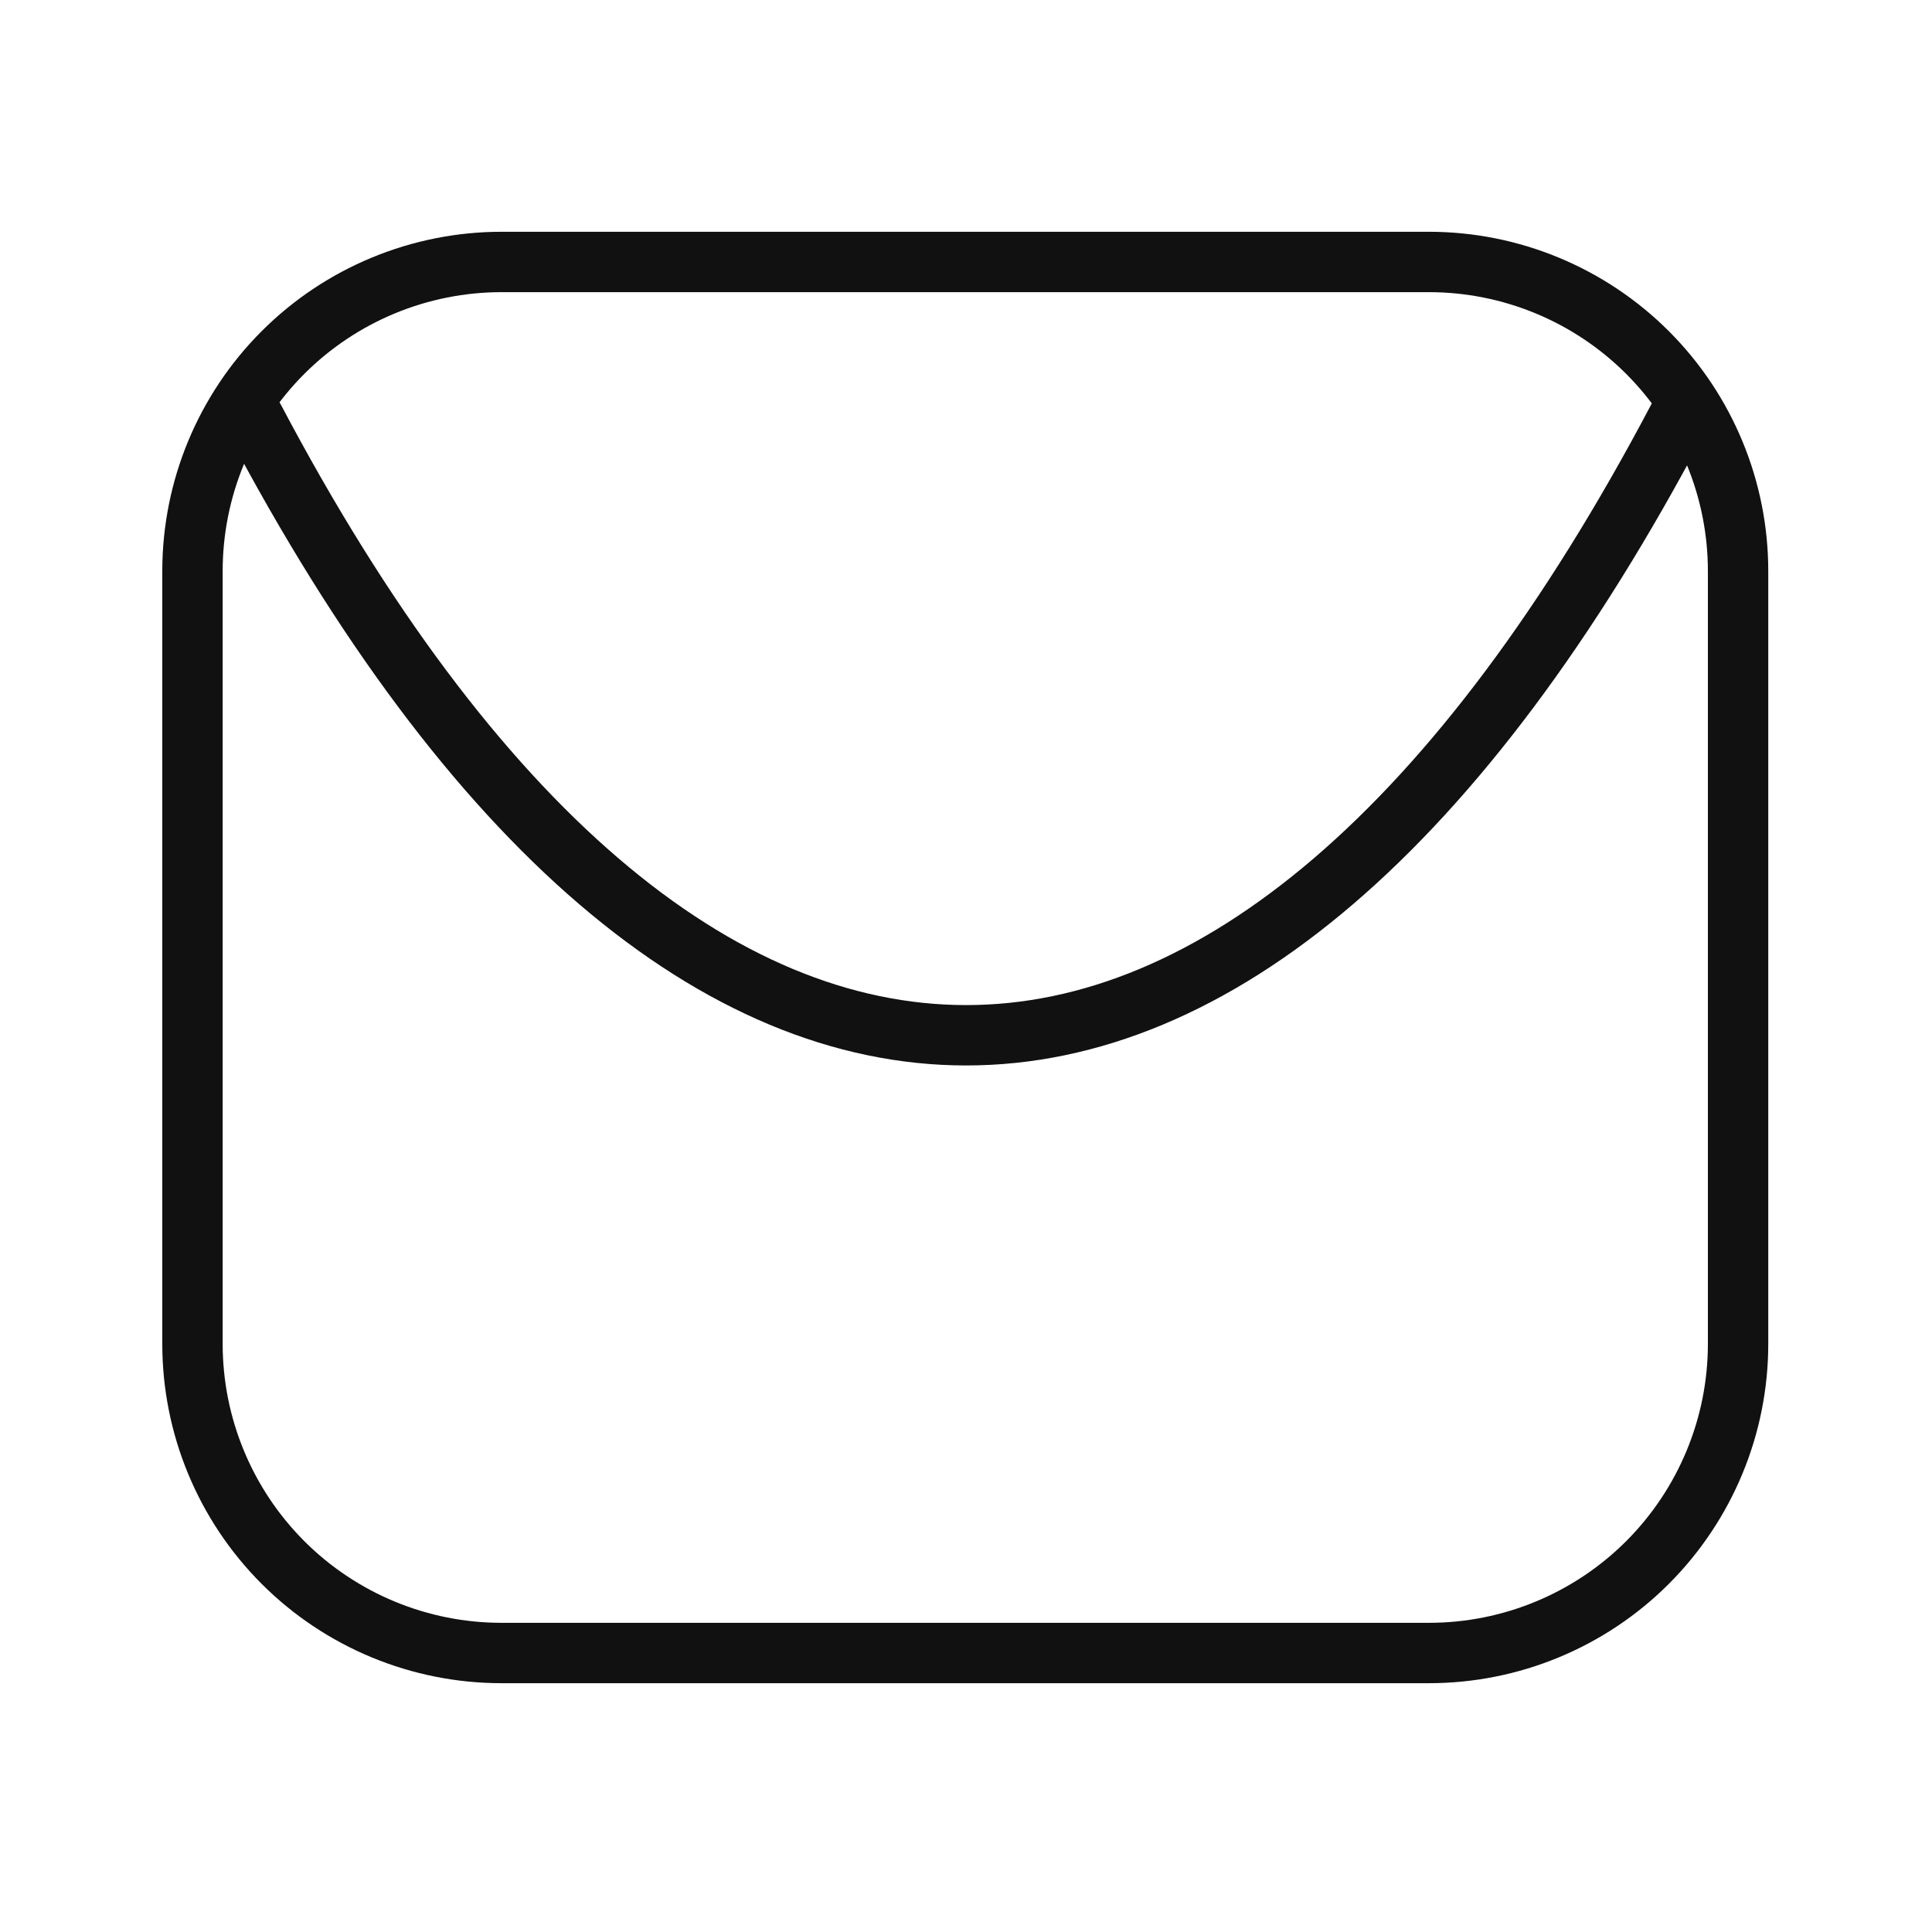 <svg width="32" height="32" viewBox="0 0 32 32" fill="none" xmlns="http://www.w3.org/2000/svg">
<path d="M27.789 6.938C20.608 20.557 11.392 20.544 4.211 6.938" stroke="#111111" stroke-linecap="round" stroke-linejoin="round"/>
<path d="M3.188 9.459V22.259C3.188 23.617 3.727 24.919 4.687 25.88C5.647 26.84 6.95 27.379 8.307 27.379H23.668C25.025 27.379 26.328 26.84 27.288 25.88C28.248 24.919 28.788 23.617 28.788 22.259V9.459C28.788 8.101 28.248 6.799 27.288 5.839C26.328 4.879 25.025 4.339 23.668 4.339H8.307C6.95 4.339 5.647 4.879 4.687 5.839C3.727 6.799 3.188 8.101 3.188 9.459Z" stroke="#111111" stroke-linecap="round" stroke-linejoin="round"/>
</svg>
